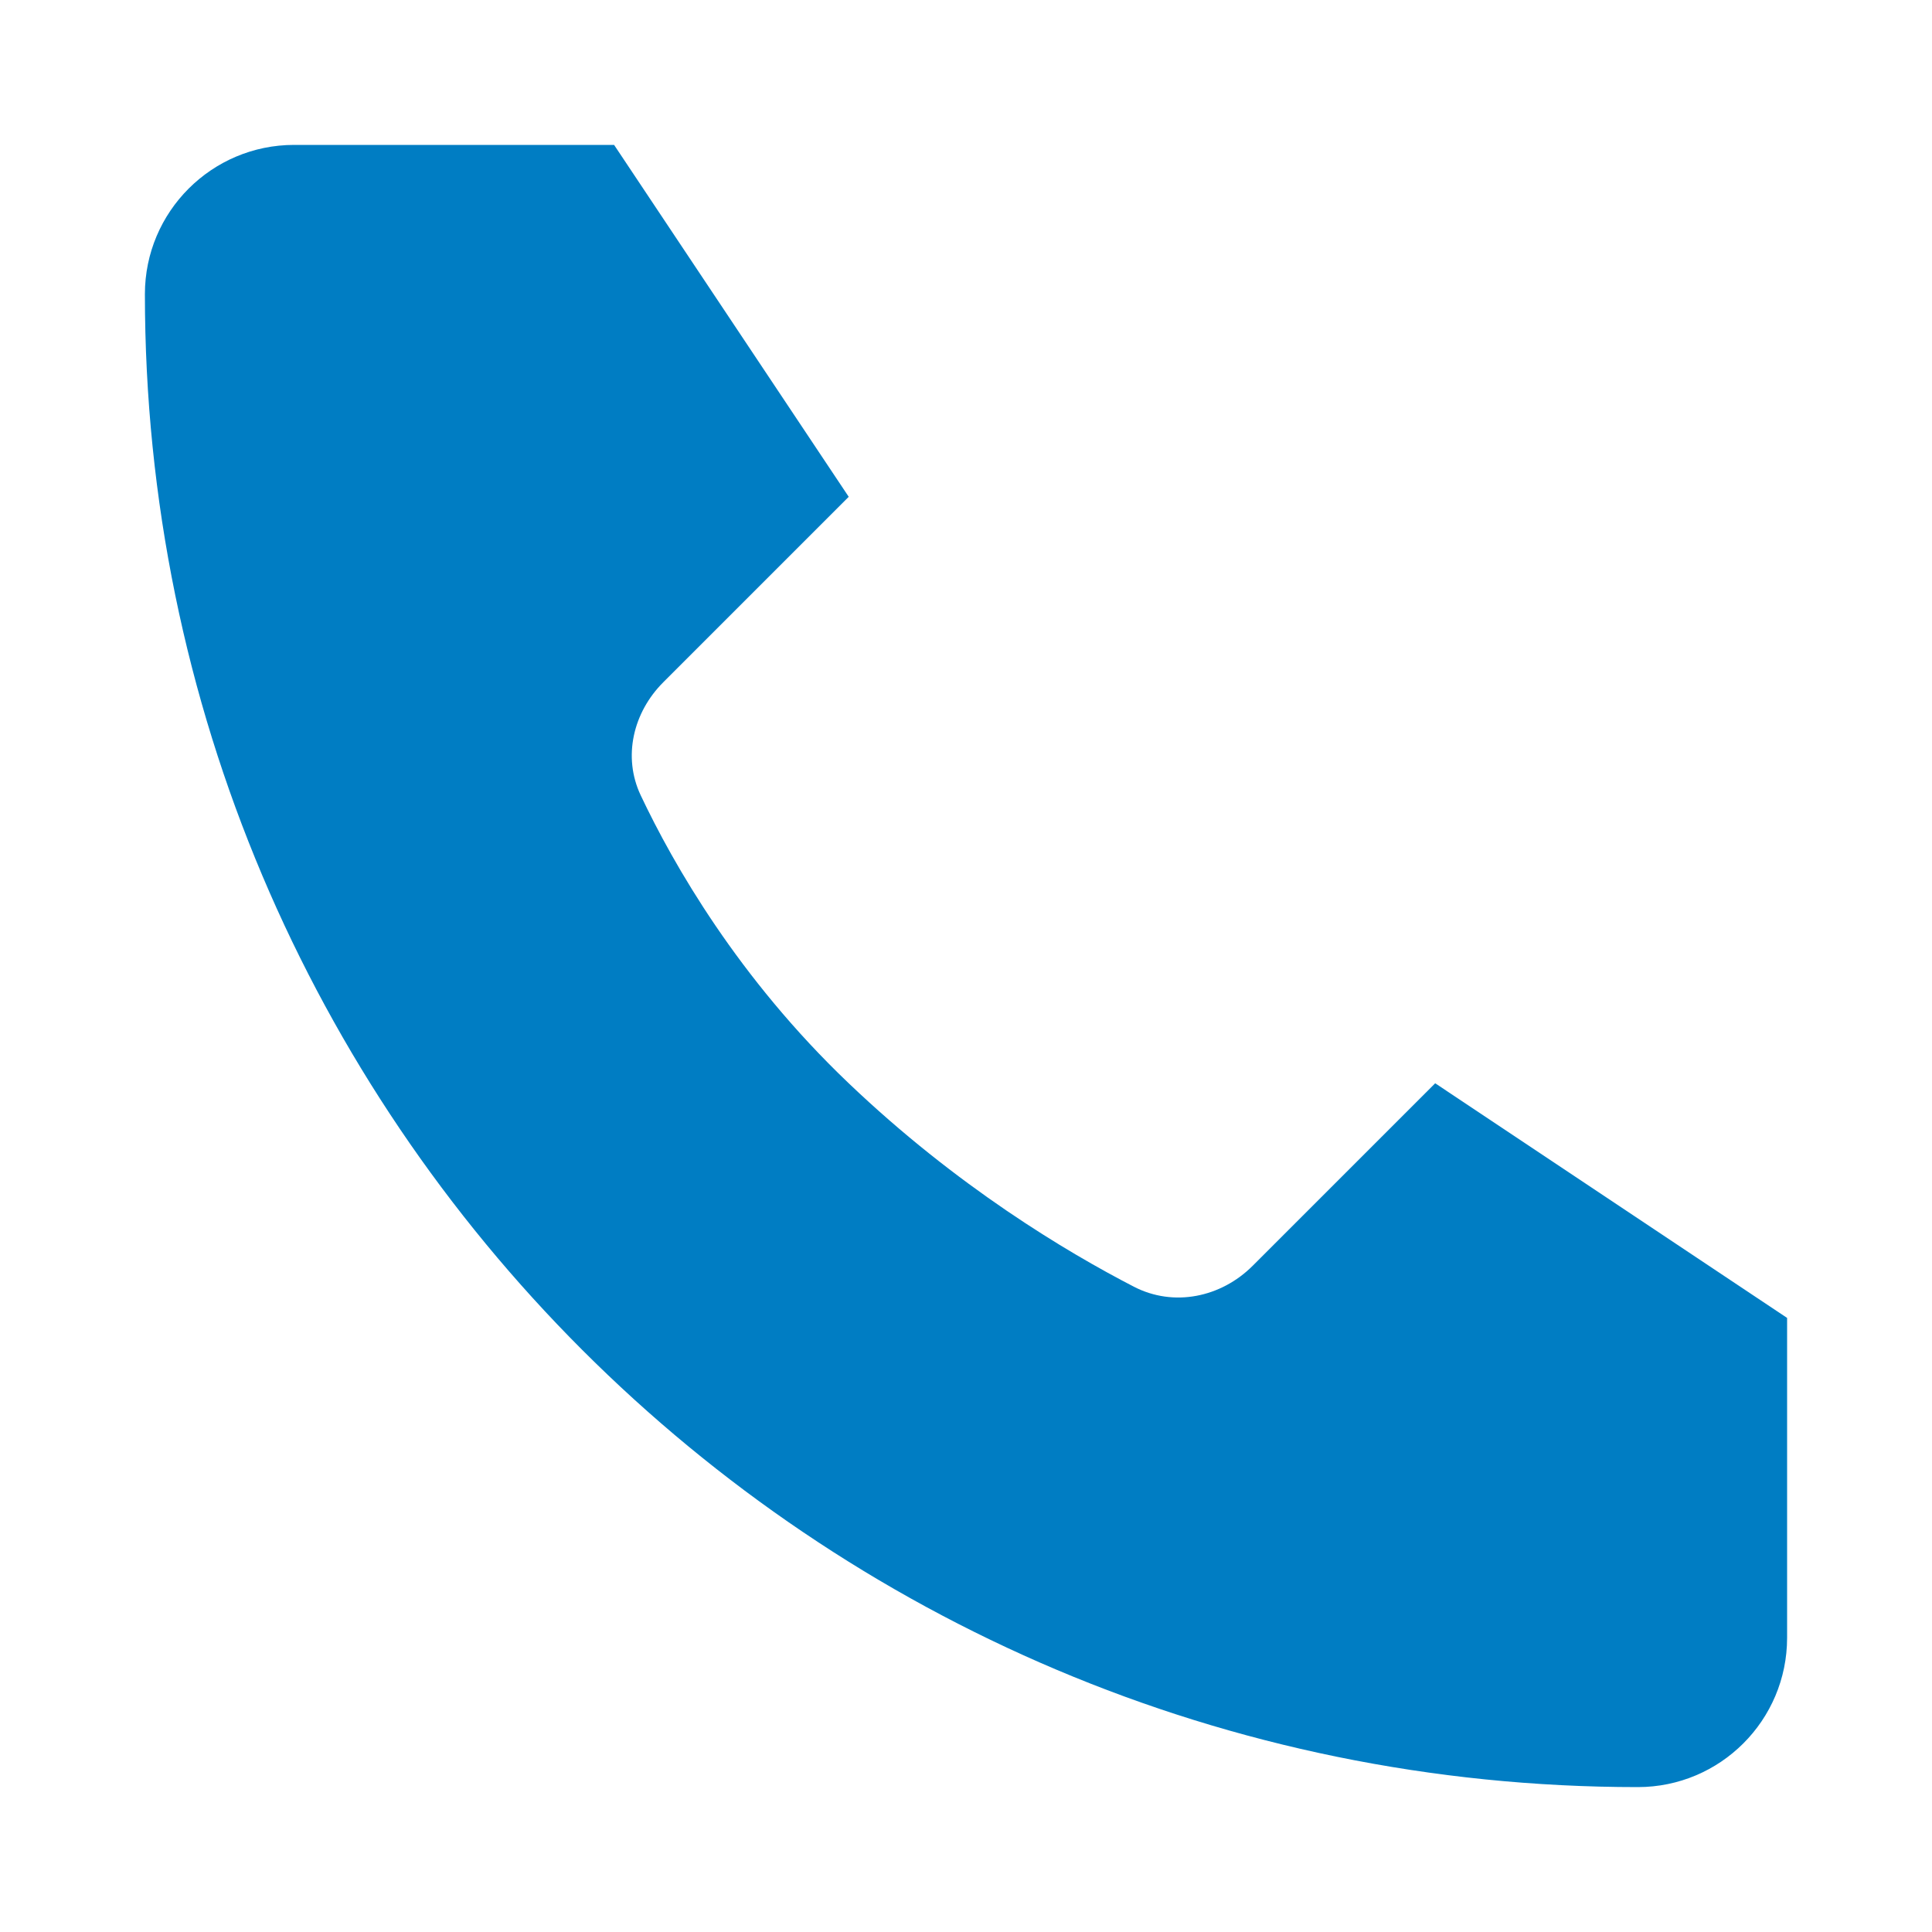 <svg width="20" height="20" viewBox="0 0 20 20" fill="none" xmlns="http://www.w3.org/2000/svg">
<path d="M6.357 1.5H3.045C2.192 1.5 1.5 2.192 1.5 3.045C1.5 11.581 8.419 18.5 16.954 18.5C17.808 18.5 18.5 17.808 18.5 16.954V13.643L14.857 11.214L12.968 13.103C12.64 13.431 12.15 13.533 11.738 13.32C11.039 12.959 9.904 12.281 8.786 11.214C7.641 10.123 6.97 8.946 6.633 8.234C6.444 7.835 6.554 7.375 6.866 7.063L8.786 5.143L6.357 1.5Z" fill="#007DC3"/>
</svg>
